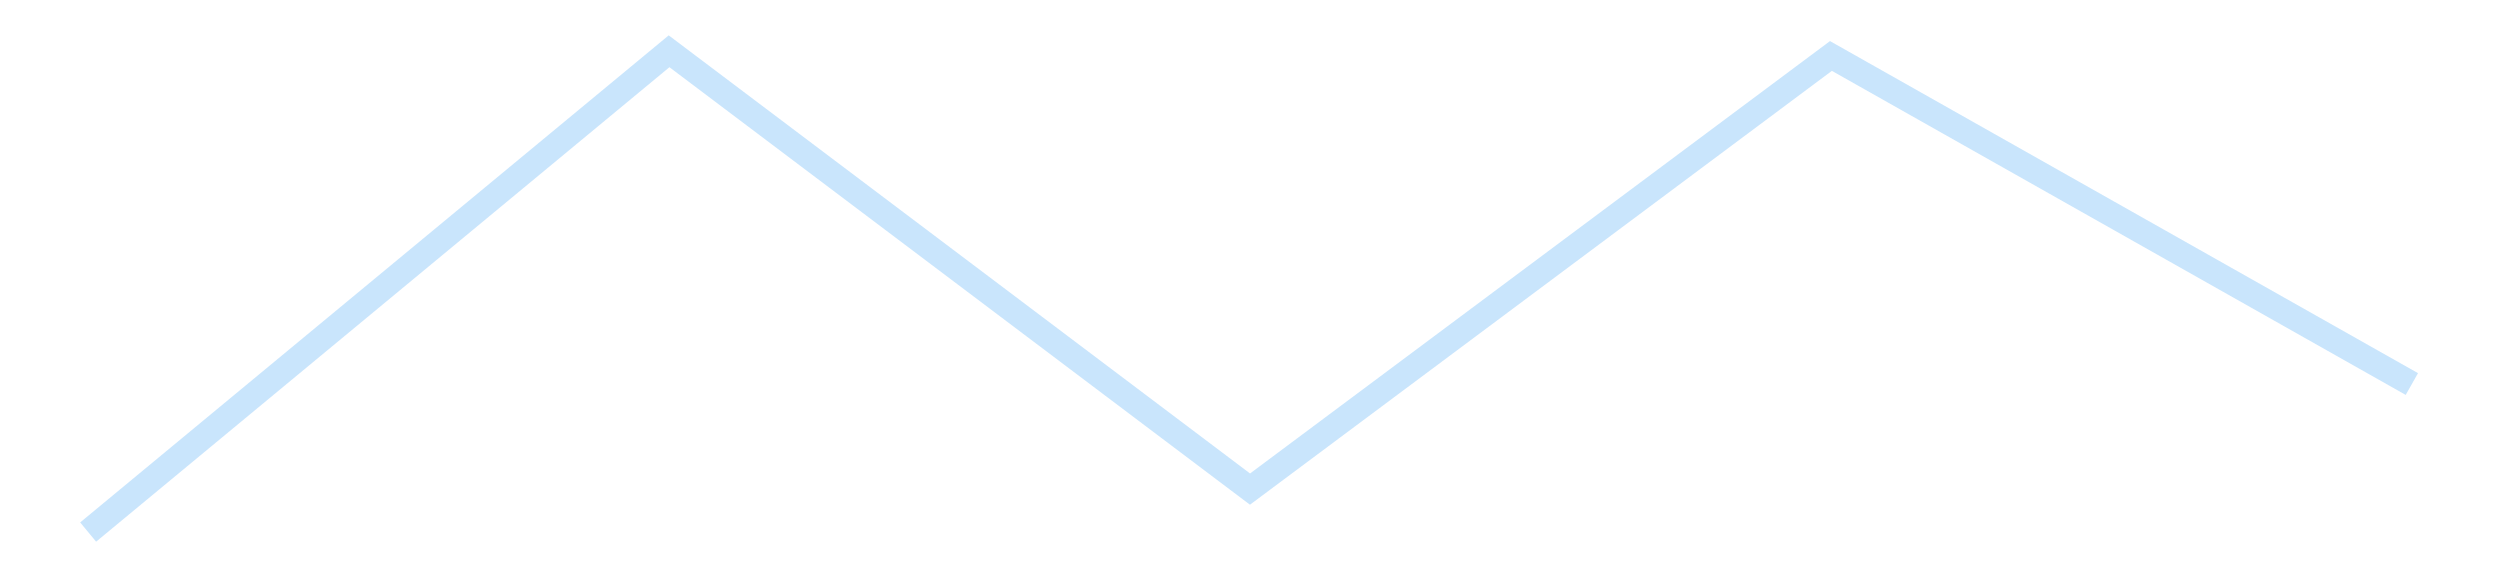 <?xml version='1.0' encoding='utf-8'?>
<svg xmlns="http://www.w3.org/2000/svg" xmlns:xlink="http://www.w3.org/1999/xlink" id="chart-f3d9d31b-e9e7-48cc-8961-2c3358033bd3" class="pygal-chart pygal-sparkline" viewBox="0 0 300 70" width="300" height="70"><!--Generated with pygal 3.0.4 (lxml) ©Kozea 2012-2016 on 2025-11-03--><!--http://pygal.org--><!--http://github.com/Kozea/pygal--><defs><style type="text/css">#chart-f3d9d31b-e9e7-48cc-8961-2c3358033bd3{-webkit-user-select:none;-webkit-font-smoothing:antialiased;font-family:Consolas,"Liberation Mono",Menlo,Courier,monospace}#chart-f3d9d31b-e9e7-48cc-8961-2c3358033bd3 .title{font-family:Consolas,"Liberation Mono",Menlo,Courier,monospace;font-size:16px}#chart-f3d9d31b-e9e7-48cc-8961-2c3358033bd3 .legends .legend text{font-family:Consolas,"Liberation Mono",Menlo,Courier,monospace;font-size:14px}#chart-f3d9d31b-e9e7-48cc-8961-2c3358033bd3 .axis text{font-family:Consolas,"Liberation Mono",Menlo,Courier,monospace;font-size:10px}#chart-f3d9d31b-e9e7-48cc-8961-2c3358033bd3 .axis text.major{font-family:Consolas,"Liberation Mono",Menlo,Courier,monospace;font-size:10px}#chart-f3d9d31b-e9e7-48cc-8961-2c3358033bd3 .text-overlay text.value{font-family:Consolas,"Liberation Mono",Menlo,Courier,monospace;font-size:16px}#chart-f3d9d31b-e9e7-48cc-8961-2c3358033bd3 .text-overlay text.label{font-family:Consolas,"Liberation Mono",Menlo,Courier,monospace;font-size:10px}#chart-f3d9d31b-e9e7-48cc-8961-2c3358033bd3 .tooltip{font-family:Consolas,"Liberation Mono",Menlo,Courier,monospace;font-size:14px}#chart-f3d9d31b-e9e7-48cc-8961-2c3358033bd3 text.no_data{font-family:Consolas,"Liberation Mono",Menlo,Courier,monospace;font-size:64px}
#chart-f3d9d31b-e9e7-48cc-8961-2c3358033bd3{background-color:transparent}#chart-f3d9d31b-e9e7-48cc-8961-2c3358033bd3 path,#chart-f3d9d31b-e9e7-48cc-8961-2c3358033bd3 line,#chart-f3d9d31b-e9e7-48cc-8961-2c3358033bd3 rect,#chart-f3d9d31b-e9e7-48cc-8961-2c3358033bd3 circle{-webkit-transition:150ms;-moz-transition:150ms;transition:150ms}#chart-f3d9d31b-e9e7-48cc-8961-2c3358033bd3 .graph &gt; .background{fill:transparent}#chart-f3d9d31b-e9e7-48cc-8961-2c3358033bd3 .plot &gt; .background{fill:transparent}#chart-f3d9d31b-e9e7-48cc-8961-2c3358033bd3 .graph{fill:rgba(0,0,0,.87)}#chart-f3d9d31b-e9e7-48cc-8961-2c3358033bd3 text.no_data{fill:rgba(0,0,0,1)}#chart-f3d9d31b-e9e7-48cc-8961-2c3358033bd3 .title{fill:rgba(0,0,0,1)}#chart-f3d9d31b-e9e7-48cc-8961-2c3358033bd3 .legends .legend text{fill:rgba(0,0,0,.87)}#chart-f3d9d31b-e9e7-48cc-8961-2c3358033bd3 .legends .legend:hover text{fill:rgba(0,0,0,1)}#chart-f3d9d31b-e9e7-48cc-8961-2c3358033bd3 .axis .line{stroke:rgba(0,0,0,1)}#chart-f3d9d31b-e9e7-48cc-8961-2c3358033bd3 .axis .guide.line{stroke:rgba(0,0,0,.54)}#chart-f3d9d31b-e9e7-48cc-8961-2c3358033bd3 .axis .major.line{stroke:rgba(0,0,0,.87)}#chart-f3d9d31b-e9e7-48cc-8961-2c3358033bd3 .axis text.major{fill:rgba(0,0,0,1)}#chart-f3d9d31b-e9e7-48cc-8961-2c3358033bd3 .axis.y .guides:hover .guide.line,#chart-f3d9d31b-e9e7-48cc-8961-2c3358033bd3 .line-graph .axis.x .guides:hover .guide.line,#chart-f3d9d31b-e9e7-48cc-8961-2c3358033bd3 .stackedline-graph .axis.x .guides:hover .guide.line,#chart-f3d9d31b-e9e7-48cc-8961-2c3358033bd3 .xy-graph .axis.x .guides:hover .guide.line{stroke:rgba(0,0,0,1)}#chart-f3d9d31b-e9e7-48cc-8961-2c3358033bd3 .axis .guides:hover text{fill:rgba(0,0,0,1)}#chart-f3d9d31b-e9e7-48cc-8961-2c3358033bd3 .reactive{fill-opacity:.7;stroke-opacity:.8;stroke-width:3}#chart-f3d9d31b-e9e7-48cc-8961-2c3358033bd3 .ci{stroke:rgba(0,0,0,.87)}#chart-f3d9d31b-e9e7-48cc-8961-2c3358033bd3 .reactive.active,#chart-f3d9d31b-e9e7-48cc-8961-2c3358033bd3 .active .reactive{fill-opacity:.8;stroke-opacity:.9;stroke-width:4}#chart-f3d9d31b-e9e7-48cc-8961-2c3358033bd3 .ci .reactive.active{stroke-width:1.5}#chart-f3d9d31b-e9e7-48cc-8961-2c3358033bd3 .series text{fill:rgba(0,0,0,1)}#chart-f3d9d31b-e9e7-48cc-8961-2c3358033bd3 .tooltip rect{fill:transparent;stroke:rgba(0,0,0,1);-webkit-transition:opacity 150ms;-moz-transition:opacity 150ms;transition:opacity 150ms}#chart-f3d9d31b-e9e7-48cc-8961-2c3358033bd3 .tooltip .label{fill:rgba(0,0,0,.87)}#chart-f3d9d31b-e9e7-48cc-8961-2c3358033bd3 .tooltip .label{fill:rgba(0,0,0,.87)}#chart-f3d9d31b-e9e7-48cc-8961-2c3358033bd3 .tooltip .legend{font-size:.8em;fill:rgba(0,0,0,.54)}#chart-f3d9d31b-e9e7-48cc-8961-2c3358033bd3 .tooltip .x_label{font-size:.6em;fill:rgba(0,0,0,1)}#chart-f3d9d31b-e9e7-48cc-8961-2c3358033bd3 .tooltip .xlink{font-size:.5em;text-decoration:underline}#chart-f3d9d31b-e9e7-48cc-8961-2c3358033bd3 .tooltip .value{font-size:1.5em}#chart-f3d9d31b-e9e7-48cc-8961-2c3358033bd3 .bound{font-size:.5em}#chart-f3d9d31b-e9e7-48cc-8961-2c3358033bd3 .max-value{font-size:.75em;fill:rgba(0,0,0,.54)}#chart-f3d9d31b-e9e7-48cc-8961-2c3358033bd3 .map-element{fill:transparent;stroke:rgba(0,0,0,.54) !important}#chart-f3d9d31b-e9e7-48cc-8961-2c3358033bd3 .map-element .reactive{fill-opacity:inherit;stroke-opacity:inherit}#chart-f3d9d31b-e9e7-48cc-8961-2c3358033bd3 .color-0,#chart-f3d9d31b-e9e7-48cc-8961-2c3358033bd3 .color-0 a:visited{stroke:#bbdefb;fill:#bbdefb}#chart-f3d9d31b-e9e7-48cc-8961-2c3358033bd3 .text-overlay .color-0 text{fill:black}
#chart-f3d9d31b-e9e7-48cc-8961-2c3358033bd3 text.no_data{text-anchor:middle}#chart-f3d9d31b-e9e7-48cc-8961-2c3358033bd3 .guide.line{fill:none}#chart-f3d9d31b-e9e7-48cc-8961-2c3358033bd3 .centered{text-anchor:middle}#chart-f3d9d31b-e9e7-48cc-8961-2c3358033bd3 .title{text-anchor:middle}#chart-f3d9d31b-e9e7-48cc-8961-2c3358033bd3 .legends .legend text{fill-opacity:1}#chart-f3d9d31b-e9e7-48cc-8961-2c3358033bd3 .axis.x text{text-anchor:middle}#chart-f3d9d31b-e9e7-48cc-8961-2c3358033bd3 .axis.x:not(.web) text[transform]{text-anchor:start}#chart-f3d9d31b-e9e7-48cc-8961-2c3358033bd3 .axis.x:not(.web) text[transform].backwards{text-anchor:end}#chart-f3d9d31b-e9e7-48cc-8961-2c3358033bd3 .axis.y text{text-anchor:end}#chart-f3d9d31b-e9e7-48cc-8961-2c3358033bd3 .axis.y text[transform].backwards{text-anchor:start}#chart-f3d9d31b-e9e7-48cc-8961-2c3358033bd3 .axis.y2 text{text-anchor:start}#chart-f3d9d31b-e9e7-48cc-8961-2c3358033bd3 .axis.y2 text[transform].backwards{text-anchor:end}#chart-f3d9d31b-e9e7-48cc-8961-2c3358033bd3 .axis .guide.line{stroke-dasharray:4,4;stroke:black}#chart-f3d9d31b-e9e7-48cc-8961-2c3358033bd3 .axis .major.guide.line{stroke-dasharray:6,6;stroke:black}#chart-f3d9d31b-e9e7-48cc-8961-2c3358033bd3 .horizontal .axis.y .guide.line,#chart-f3d9d31b-e9e7-48cc-8961-2c3358033bd3 .horizontal .axis.y2 .guide.line,#chart-f3d9d31b-e9e7-48cc-8961-2c3358033bd3 .vertical .axis.x .guide.line{opacity:0}#chart-f3d9d31b-e9e7-48cc-8961-2c3358033bd3 .horizontal .axis.always_show .guide.line,#chart-f3d9d31b-e9e7-48cc-8961-2c3358033bd3 .vertical .axis.always_show .guide.line{opacity:1 !important}#chart-f3d9d31b-e9e7-48cc-8961-2c3358033bd3 .axis.y .guides:hover .guide.line,#chart-f3d9d31b-e9e7-48cc-8961-2c3358033bd3 .axis.y2 .guides:hover .guide.line,#chart-f3d9d31b-e9e7-48cc-8961-2c3358033bd3 .axis.x .guides:hover .guide.line{opacity:1}#chart-f3d9d31b-e9e7-48cc-8961-2c3358033bd3 .axis .guides:hover text{opacity:1}#chart-f3d9d31b-e9e7-48cc-8961-2c3358033bd3 .nofill{fill:none}#chart-f3d9d31b-e9e7-48cc-8961-2c3358033bd3 .subtle-fill{fill-opacity:.2}#chart-f3d9d31b-e9e7-48cc-8961-2c3358033bd3 .dot{stroke-width:1px;fill-opacity:1;stroke-opacity:1}#chart-f3d9d31b-e9e7-48cc-8961-2c3358033bd3 .dot.active{stroke-width:5px}#chart-f3d9d31b-e9e7-48cc-8961-2c3358033bd3 .dot.negative{fill:transparent}#chart-f3d9d31b-e9e7-48cc-8961-2c3358033bd3 text,#chart-f3d9d31b-e9e7-48cc-8961-2c3358033bd3 tspan{stroke:none !important}#chart-f3d9d31b-e9e7-48cc-8961-2c3358033bd3 .series text.active{opacity:1}#chart-f3d9d31b-e9e7-48cc-8961-2c3358033bd3 .tooltip rect{fill-opacity:.95;stroke-width:.5}#chart-f3d9d31b-e9e7-48cc-8961-2c3358033bd3 .tooltip text{fill-opacity:1}#chart-f3d9d31b-e9e7-48cc-8961-2c3358033bd3 .showable{visibility:hidden}#chart-f3d9d31b-e9e7-48cc-8961-2c3358033bd3 .showable.shown{visibility:visible}#chart-f3d9d31b-e9e7-48cc-8961-2c3358033bd3 .gauge-background{fill:rgba(229,229,229,1);stroke:none}#chart-f3d9d31b-e9e7-48cc-8961-2c3358033bd3 .bg-lines{stroke:transparent;stroke-width:2px}</style><script type="text/javascript">window.pygal = window.pygal || {};window.pygal.config = window.pygal.config || {};window.pygal.config['f3d9d31b-e9e7-48cc-8961-2c3358033bd3'] = {"allow_interruptions": false, "box_mode": "extremes", "classes": ["pygal-chart", "pygal-sparkline"], "css": ["file://style.css", "file://graph.css"], "defs": [], "disable_xml_declaration": false, "dots_size": 2.5, "dynamic_print_values": false, "explicit_size": true, "fill": false, "force_uri_protocol": "https", "formatter": null, "half_pie": false, "height": 70, "include_x_axis": false, "inner_radius": 0, "interpolate": null, "interpolation_parameters": {}, "interpolation_precision": 250, "inverse_y_axis": false, "js": [], "legend_at_bottom": false, "legend_at_bottom_columns": null, "legend_box_size": 12, "logarithmic": false, "margin": 5, "margin_bottom": null, "margin_left": null, "margin_right": null, "margin_top": null, "max_scale": 2, "min_scale": 1, "missing_value_fill_truncation": "x", "no_data_text": "", "no_prefix": false, "order_min": null, "pretty_print": false, "print_labels": false, "print_values": false, "print_values_position": "center", "print_zeroes": true, "range": null, "rounded_bars": null, "secondary_range": null, "show_dots": false, "show_legend": false, "show_minor_x_labels": true, "show_minor_y_labels": true, "show_only_major_dots": false, "show_x_guides": false, "show_x_labels": false, "show_y_guides": true, "show_y_labels": false, "spacing": 0, "stack_from_top": false, "strict": false, "stroke": true, "stroke_style": null, "style": {"background": "transparent", "ci_colors": [], "colors": ["#bbdefb"], "dot_opacity": "1", "font_family": "Consolas, \"Liberation Mono\", Menlo, Courier, monospace", "foreground": "rgba(0, 0, 0, .87)", "foreground_strong": "rgba(0, 0, 0, 1)", "foreground_subtle": "rgba(0, 0, 0, .54)", "guide_stroke_color": "black", "guide_stroke_dasharray": "4,4", "label_font_family": "Consolas, \"Liberation Mono\", Menlo, Courier, monospace", "label_font_size": 10, "legend_font_family": "Consolas, \"Liberation Mono\", Menlo, Courier, monospace", "legend_font_size": 14, "major_guide_stroke_color": "black", "major_guide_stroke_dasharray": "6,6", "major_label_font_family": "Consolas, \"Liberation Mono\", Menlo, Courier, monospace", "major_label_font_size": 10, "no_data_font_family": "Consolas, \"Liberation Mono\", Menlo, Courier, monospace", "no_data_font_size": 64, "opacity": ".7", "opacity_hover": ".8", "plot_background": "transparent", "stroke_opacity": ".8", "stroke_opacity_hover": ".9", "stroke_width": 3, "stroke_width_hover": "4", "title_font_family": "Consolas, \"Liberation Mono\", Menlo, Courier, monospace", "title_font_size": 16, "tooltip_font_family": "Consolas, \"Liberation Mono\", Menlo, Courier, monospace", "tooltip_font_size": 14, "transition": "150ms", "value_background": "rgba(229, 229, 229, 1)", "value_colors": [], "value_font_family": "Consolas, \"Liberation Mono\", Menlo, Courier, monospace", "value_font_size": 16, "value_label_font_family": "Consolas, \"Liberation Mono\", Menlo, Courier, monospace", "value_label_font_size": 10}, "title": null, "tooltip_border_radius": 0, "tooltip_fancy_mode": true, "truncate_label": null, "truncate_legend": null, "width": 300, "x_label_rotation": 0, "x_labels": null, "x_labels_major": null, "x_labels_major_count": null, "x_labels_major_every": null, "x_title": null, "xrange": null, "y_label_rotation": 0, "y_labels": null, "y_labels_major": null, "y_labels_major_count": null, "y_labels_major_every": null, "y_title": null, "zero": 0, "legends": [""]}</script></defs><title>Pygal</title><g class="graph line-graph vertical"><rect x="0" y="0" width="300" height="70" class="background"/><g transform="translate(5, 5)" class="plot"><rect x="0" y="0" width="290" height="60" class="background"/><g class="series serie-0 color-0"><path d="M5.577 58.846 L75.288 1.154 145 53.691 214.712 1.716 284.423 41.084" class="line reactive nofill"/></g></g><g class="titles"/><g transform="translate(5, 5)" class="plot overlay"><g class="series serie-0 color-0"/></g><g transform="translate(5, 5)" class="plot text-overlay"><g class="series serie-0 color-0"/></g><g transform="translate(5, 5)" class="plot tooltip-overlay"><g transform="translate(0 0)" style="opacity: 0" class="tooltip"><rect rx="0" ry="0" width="0" height="0" class="tooltip-box"/><g class="text"/></g></g></g></svg>